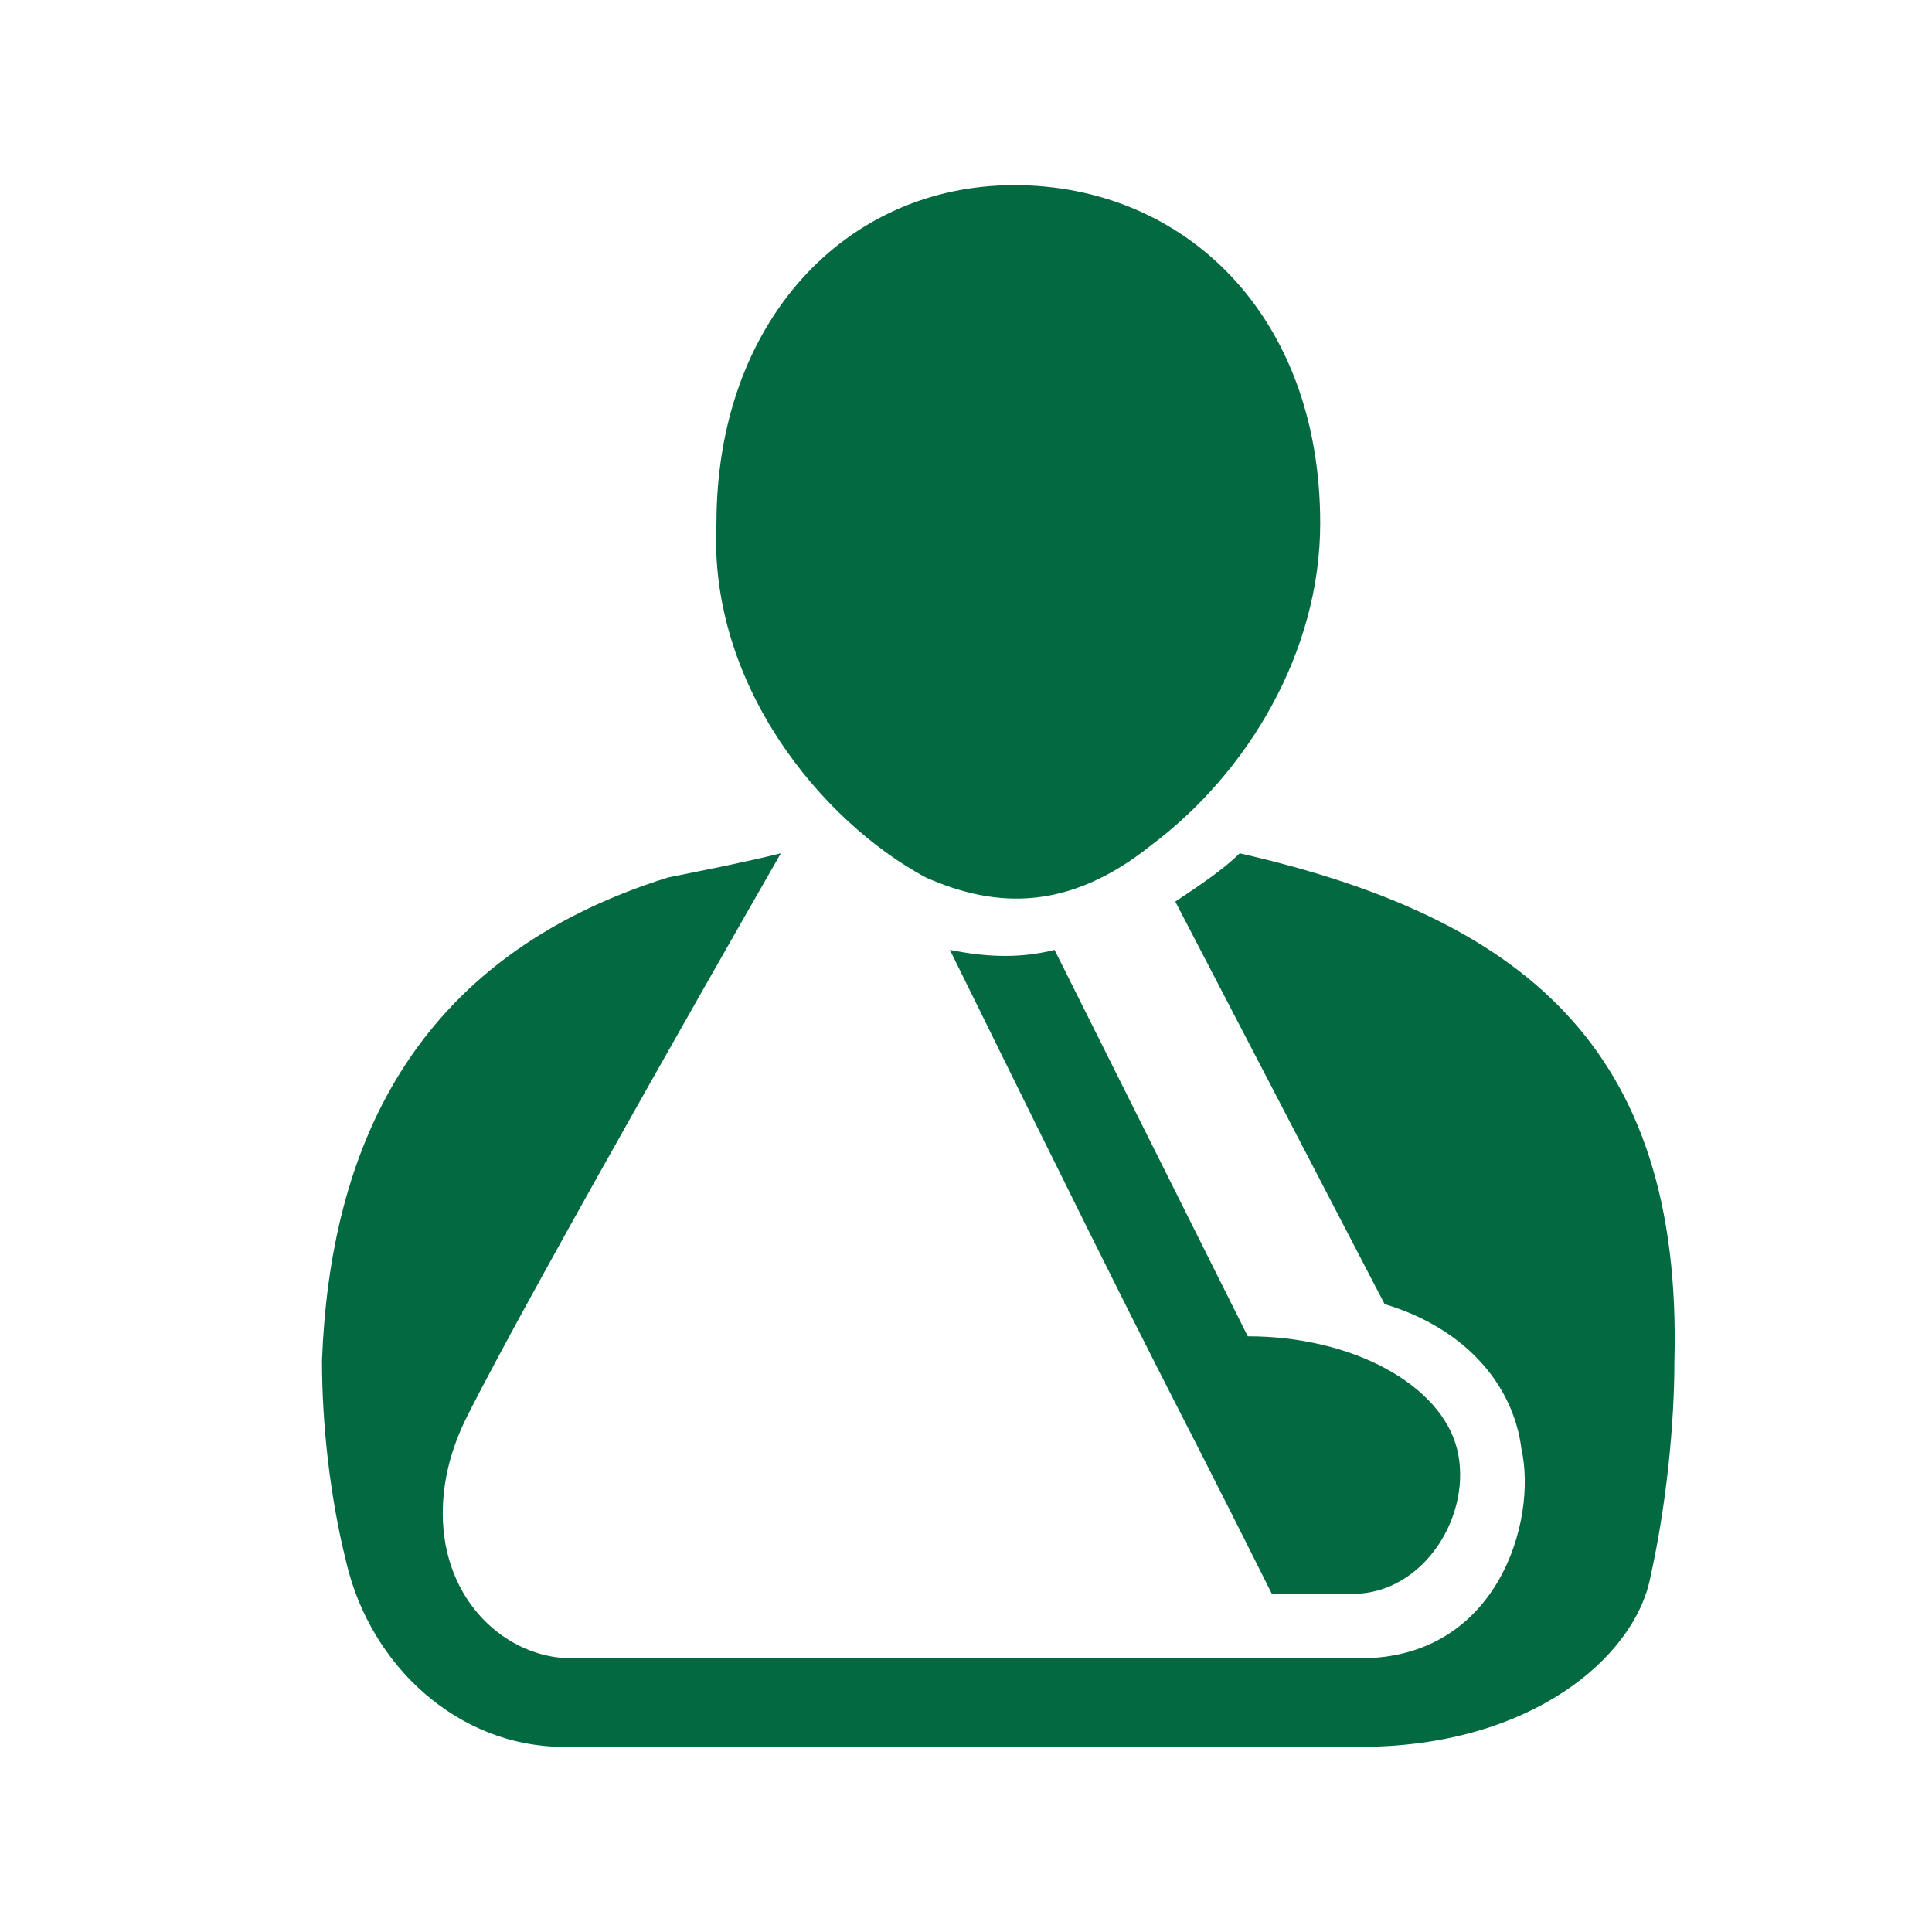 <?xml version="1.0" encoding="utf-8"?>
<!-- Generator: $$$/GeneralStr/196=Adobe Illustrator 27.6.0, SVG Export Plug-In . SVG Version: 6.00 Build 0)  -->
<svg version="1.1" id="Ebene_1" xmlns="http://www.w3.org/2000/svg" xmlns:xlink="http://www.w3.org/1999/xlink" x="0px" y="0px"
	 viewBox="0 0 24 24" style="enable-background:new 0 0 24 24;" xml:space="preserve">
<style type="text/css">
	.st0{fill:#026941;}
</style>
<g id="Production_8_">
	<g>
		<path class="st0" d="M15.4,10.6c-0.2,0.2-0.5,0.4-0.8,0.6l2.6,5c1,0.3,1.6,1,1.7,1.8c0.2,0.9-0.3,2.6-2,2.6c-1.2,0-9.8,0-9.8,0
			c-0.8,0-1.6-0.7-1.6-1.8c0-0.4,0.1-0.8,0.3-1.2c0.8-1.6,3.9-7,3.9-7c-0.4,0.1-0.9,0.2-1.4,0.3c-3.2,1-4.2,3.4-4.3,6
			c0,0.8,0.1,1.7,0.3,2.5c0.3,1.3,1.4,2.3,2.7,2.3c10.6,0,9.9,0,9.9,0c2.1,0,3.4-1.1,3.6-2.1c0.2-0.9,0.3-1.9,0.3-2.7
			C20.9,13,18.9,11.4,15.4,10.6z"/>
		<path class="st0" d="M11.5,10.9c0.9,0.4,1.8,0.4,2.8-0.4c1.2-0.9,2.1-2.4,2.1-4c0-2.6-1.7-4.2-3.8-4.2S8.9,4,8.9,6.5
			C8.8,8.5,10.2,10.2,11.5,10.9z"/>
		<path class="st0" d="M11.8,11.8c3.1,6.3,2.4,4.8,4,8c0,0,0.5,0,1,0c0.9,0,1.5-1,1.3-1.8s-1.3-1.4-2.6-1.4l0,0l-2.4-4.8
			C12.7,11.9,12.3,11.9,11.8,11.8z"/>
	</g>
</g>
</svg>

